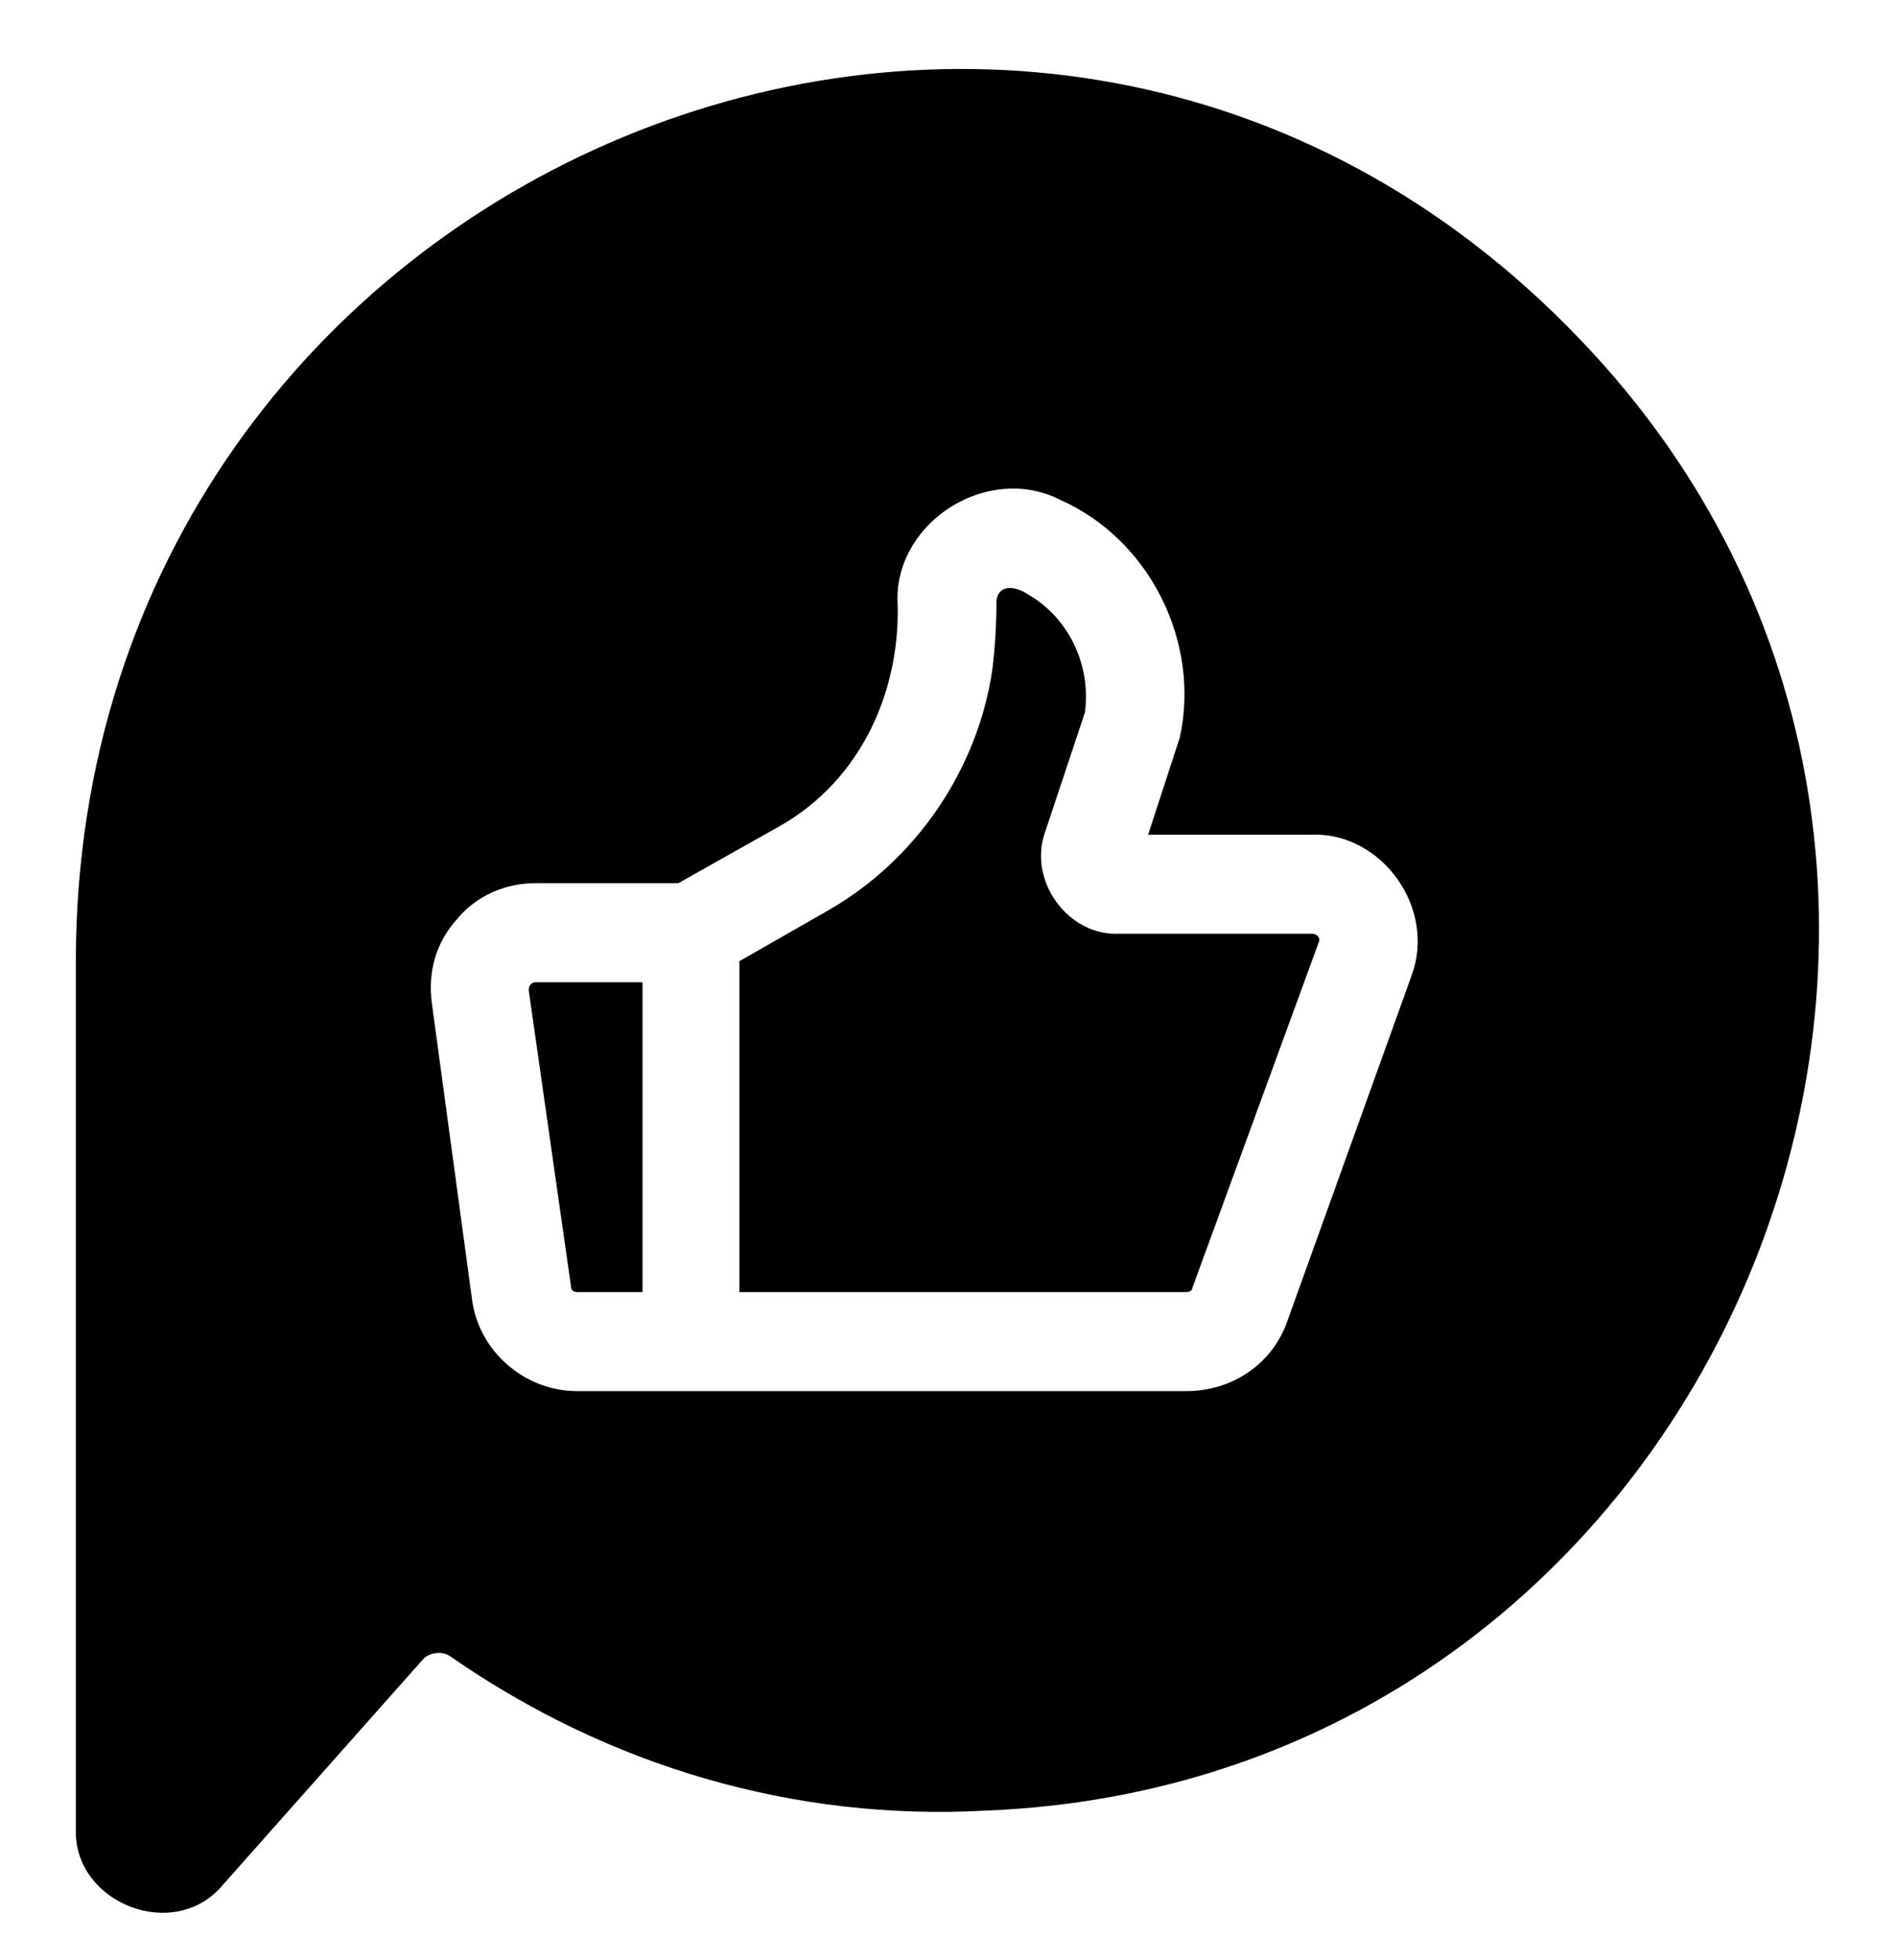 <svg version="1.2" xmlns="http://www.w3.org/2000/svg" viewBox="0 0 90 93" width="90" height="93"><style></style><path  d="m75 16.1c-26-27.2-71.3-8.2-71.4 29.4v41.3c-0.1 3.5 4.7 5.4 7 2.6l9.5-10.7c0.3-0.3 0.9-0.4 1.3-0.1 7.5 5.2 16.3 7.8 25.4 7.3 35.3-1.4 52.5-44.5 28.2-69.8zm-8 30.2l-5.9 16.4c-0.7 2-2.6 3.3-4.8 3.3h-28.9c-2.5 0-4.7-1.9-5-4.4l-1.9-14c-0.2-1.5 0.2-2.9 1.2-4 0.9-1.1 2.3-1.7 3.7-1.7h6.8l4.8-2.7c3.9-2.2 5.8-6.5 5.6-10.8 0-3.7 4.3-6.4 7.7-4.7 4.3 1.9 6.7 6.8 5.7 11.3l-1.5 4.6h7.8c3.3-0.1 5.9 3.5 4.7 6.7z"/><path  d="m25.2 46.7c-0.1 0.1-0.1 0.2-0.1 0.3l2 14c0 0.2 0.1 0.3 0.3 0.3h3.1v-14.7h-5.1q-0.1 0-0.2 0.1z"/><path  d="m62.3 44.3h-9.2c-2.4 0.1-4.3-2.5-3.5-4.8l1.9-5.7c0.3-2.3-0.8-4.5-2.7-5.6-0.6-0.4-1.4-0.5-1.5 0.3q0 1.7-0.2 3.3c-0.7 4.7-3.6 9-7.8 11.4l-4.2 2.4v15.7h21.2c0.2 0 0.3-0.1 0.3-0.2l6-16.4c0.1-0.2-0.1-0.4-0.3-0.4z"/></svg>